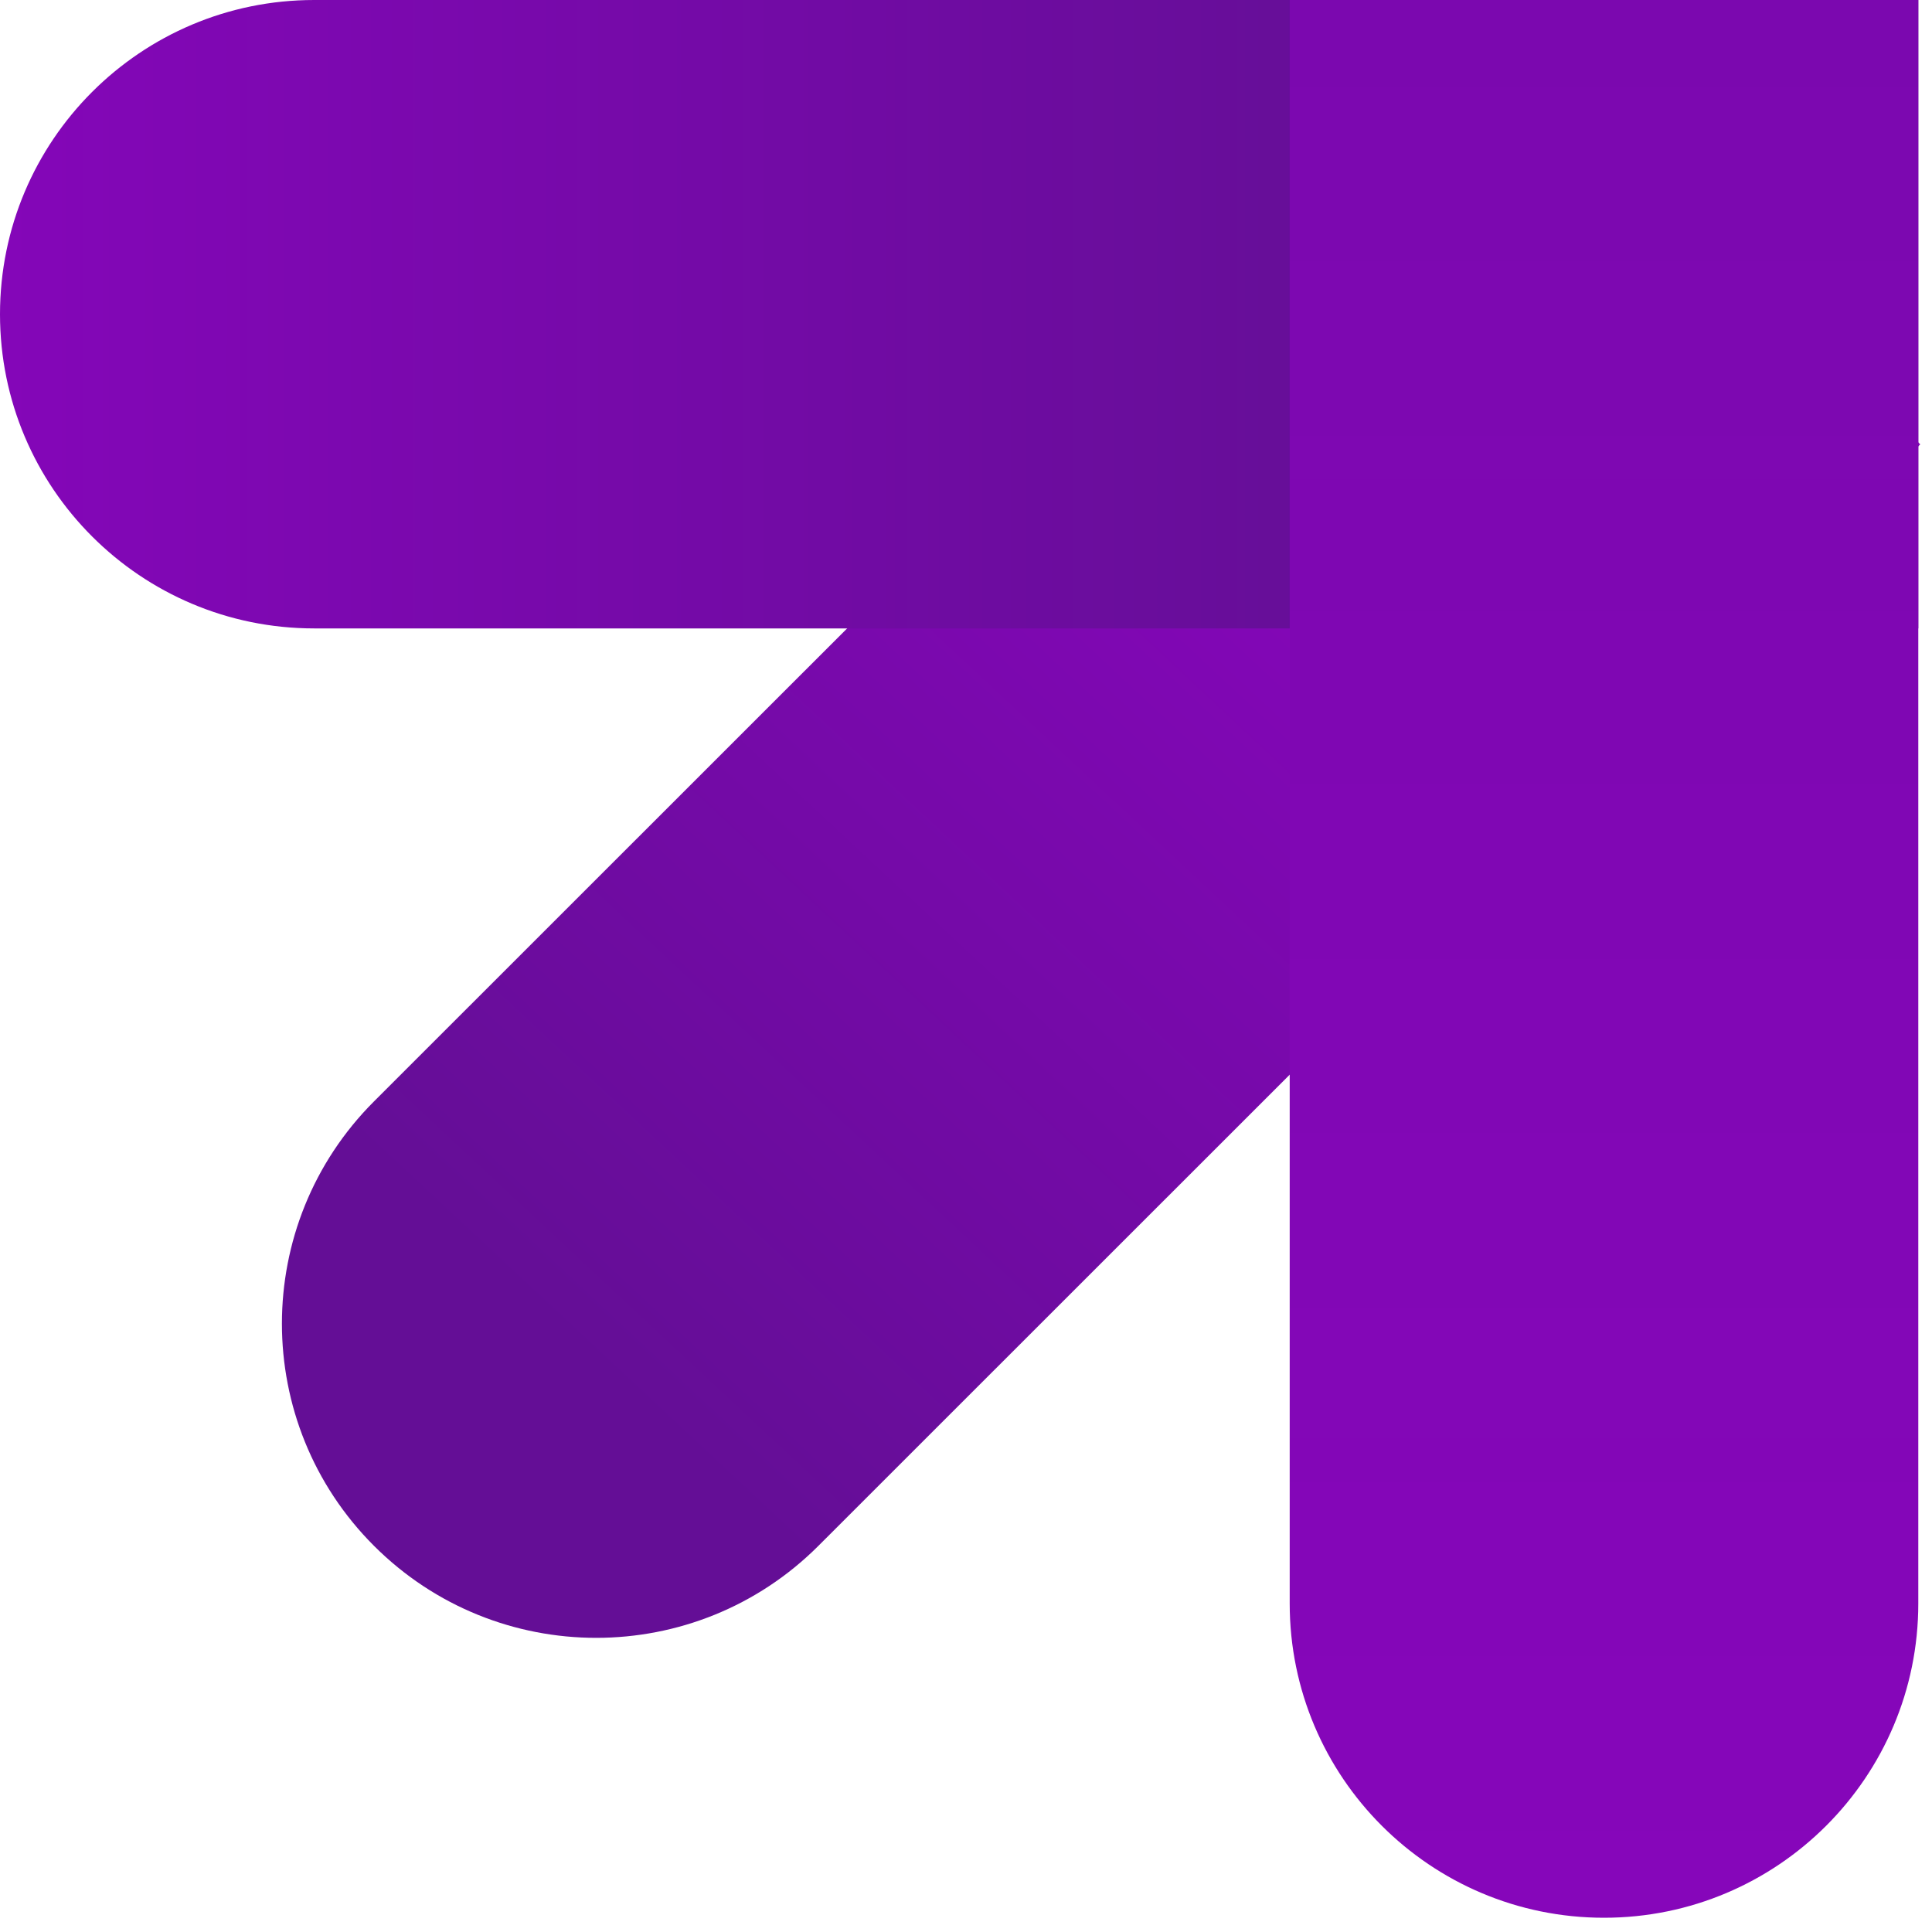 <svg xmlns="http://www.w3.org/2000/svg" width="75" height="75" viewBox="0 0 75 75" fill="none"><path d="M57.288 0L74.543 17.25L31.772 60.008C27.007 64.772 19.282 64.772 14.517 60.008C9.753 55.245 9.753 47.522 14.517 42.758L57.288 0Z" fill="url(#paint0_linear_26_1151)"></path><path d="M74.468 0L74.468 24.395L12.197 24.395C5.461 24.395 -0 18.934 -0 12.198C-0 5.461 5.461 -3.01556e-06 12.197 -2.72118e-06L74.468 0Z" fill="url(#paint1_linear_26_1151)"></path><path d="M50.066 0H74.468V62.246C74.468 68.985 69.005 74.447 62.267 74.447C55.529 74.447 50.066 68.985 50.066 62.246V0Z" fill="url(#paint2_linear_26_1151)"></path><defs><linearGradient id="paint0_linear_26_1151" x1="52.59" y1="21.241" x2="22.938" y2="53.005" gradientUnits="userSpaceOnUse"><stop stop-color="#8506B9"></stop><stop offset="1" stop-color="#640E96"></stop></linearGradient><linearGradient id="paint1_linear_26_1151" x1="57.639" y1="12.198" x2="-0" y2="12.198" gradientUnits="userSpaceOnUse"><stop stop-color="#620F94"></stop><stop offset="1" stop-color="#8406B8"></stop></linearGradient><linearGradient id="paint2_linear_26_1151" x1="62.267" y1="0" x2="62.267" y2="74.447" gradientUnits="userSpaceOnUse"><stop stop-color="#7B08AF"></stop><stop offset="1" stop-color="#8606BA"></stop></linearGradient></defs></svg>